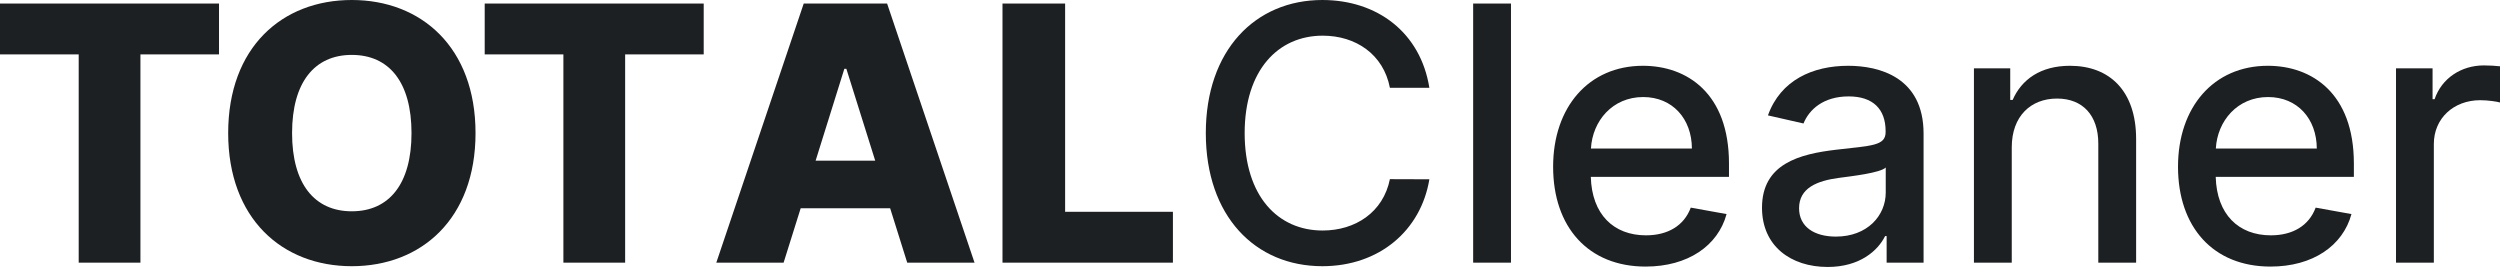 <?xml version="1.0" encoding="UTF-8"?>
<svg width="226.568px" height="24.194px" viewBox="0 0 226.568 24.194" version="1.1" xmlns="http://www.w3.org/2000/svg" xmlns:xlink="http://www.w3.org/1999/xlink">
    <title>TOTALCleaner</title>
    <g id="Home" stroke="none" stroke-width="1" fill="none" fill-rule="evenodd">
        <g id="Logo" transform="translate(-51.066, -8.25)" fill="#1D2023" fill-rule="nonzero">
            <g id="TOTALCleaner" transform="translate(51.066, 8.25)">
                <polygon id="Path" points="0 4.93 7.132 4.93 7.132 23.804 12.727 23.804 12.727 4.93 19.848 4.93 19.848 0.321 0 0.321"></polygon>
                <path d="M43.096,12.062 C43.096,4.3 38.188,0 31.882,0 C25.553,0 20.679,4.3 20.679,12.062 C20.679,19.791 25.553,24.125 31.882,24.125 C38.188,24.125 43.096,19.825 43.096,12.062 Z M37.294,12.062 C37.294,16.66 35.276,19.149 31.882,19.149 C28.499,19.149 26.47,16.66 26.47,12.062 C26.47,7.464 28.499,4.976 31.882,4.976 C35.276,4.976 37.294,7.464 37.294,12.062 Z" id="Shape"></path>
                <polygon id="Path" points="43.927 4.93 51.059 4.93 51.059 23.804 56.655 23.804 56.655 4.93 63.775 4.93 63.775 0.321 43.927 0.321"></polygon>
                <path d="M71.016,23.804 L72.564,18.873 L80.671,18.873 L82.219,23.804 L88.319,23.804 L80.396,0.321 L72.839,0.321 L64.916,23.804 L71.016,23.804 Z M73.917,14.562 L76.52,6.238 L76.704,6.238 L79.318,14.562 L73.917,14.562 Z" id="Shape"></path>
                <polygon id="Path" points="90.853 23.804 106.298 23.804 106.298 19.194 96.529 19.194 96.529 0.321 90.853 0.321"></polygon>
                <path d="M129.54,7.958 C128.738,2.935 124.805,0 119.84,0 C113.763,0 109.279,4.552 109.279,12.062 C109.279,19.573 113.74,24.125 119.84,24.125 C125,24.125 128.772,20.891 129.54,16.248 L125.963,16.236 C125.355,19.24 122.833,20.891 119.863,20.891 C115.838,20.891 112.8,17.807 112.8,12.062 C112.8,6.364 115.827,3.233 119.874,3.233 C122.867,3.233 125.378,4.919 125.963,7.958 L129.54,7.958 Z" id="Path"></path>
                <polygon id="Path" points="136.936 0.321 133.508 0.321 133.508 23.804 136.936 23.804"></polygon>
                <path d="M149.136,24.159 C152.978,24.159 155.695,22.267 156.475,19.401 L153.23,18.816 C152.611,20.479 151.12,21.327 149.171,21.327 C146.235,21.327 144.263,19.424 144.171,16.03 L156.693,16.03 L156.693,14.814 C156.693,8.451 152.886,5.962 148.896,5.962 C143.988,5.962 140.755,9.7 140.755,15.112 C140.755,20.582 143.942,24.159 149.136,24.159 Z M144.183,13.461 C144.321,10.962 146.132,8.795 148.918,8.795 C151.579,8.795 153.321,10.767 153.333,13.461 L144.183,13.461 Z" id="Shape"></path>
                <path d="M165.636,24.194 C168.549,24.194 170.188,22.715 170.842,21.396 L170.98,21.396 L170.98,23.804 L174.328,23.804 L174.328,12.108 C174.328,6.983 170.292,5.962 167.494,5.962 C164.306,5.962 161.371,7.247 160.224,10.457 L163.446,11.191 C163.951,9.941 165.235,8.737 167.54,8.737 C169.753,8.737 170.888,9.895 170.888,11.89 L170.888,11.971 C170.888,13.221 169.604,13.198 166.439,13.565 C163.102,13.954 159.685,14.826 159.685,18.827 C159.685,22.29 162.288,24.194 165.636,24.194 Z M166.382,21.442 C164.444,21.442 163.045,20.57 163.045,18.873 C163.045,17.039 164.673,16.385 166.657,16.121 C167.769,15.972 170.406,15.674 170.899,15.181 L170.899,17.452 C170.899,19.538 169.237,21.442 166.382,21.442 Z" id="Shape"></path>
                <path d="M182.32,13.347 C182.32,10.537 184.04,8.932 186.425,8.932 C188.752,8.932 190.163,10.457 190.163,13.014 L190.163,23.804 L193.591,23.804 L193.591,12.601 C193.591,8.244 191.195,5.962 187.594,5.962 C184.946,5.962 183.214,7.189 182.4,9.058 L182.182,9.058 L182.182,6.192 L178.892,6.192 L178.892,23.804 L182.32,23.804 L182.32,13.347 Z" id="Path"></path>
                <path d="M205.768,24.159 C209.61,24.159 212.327,22.267 213.107,19.401 L209.862,18.816 C209.243,20.479 207.752,21.327 205.803,21.327 C202.868,21.327 200.895,19.424 200.804,16.03 L213.325,16.03 L213.325,14.814 C213.325,8.451 209.518,5.962 205.528,5.962 C200.62,5.962 197.387,9.7 197.387,15.112 C197.387,20.582 200.574,24.159 205.768,24.159 Z M200.815,13.461 C200.953,10.962 202.764,8.795 205.551,8.795 C208.211,8.795 209.954,10.767 209.965,13.461 L200.815,13.461 Z" id="Shape"></path>
                <path d="M217.143,23.804 L220.572,23.804 L220.572,13.049 C220.572,10.744 222.349,9.081 224.78,9.081 C225.491,9.081 226.293,9.207 226.568,9.288 L226.568,6.008 C226.224,5.962 225.548,5.928 225.112,5.928 C223.048,5.928 221.282,7.098 220.64,8.989 L220.457,8.989 L220.457,6.192 L217.143,6.192 L217.143,23.804 Z" id="Path"></path>
            </g>
        </g>
    </g>
</svg>
